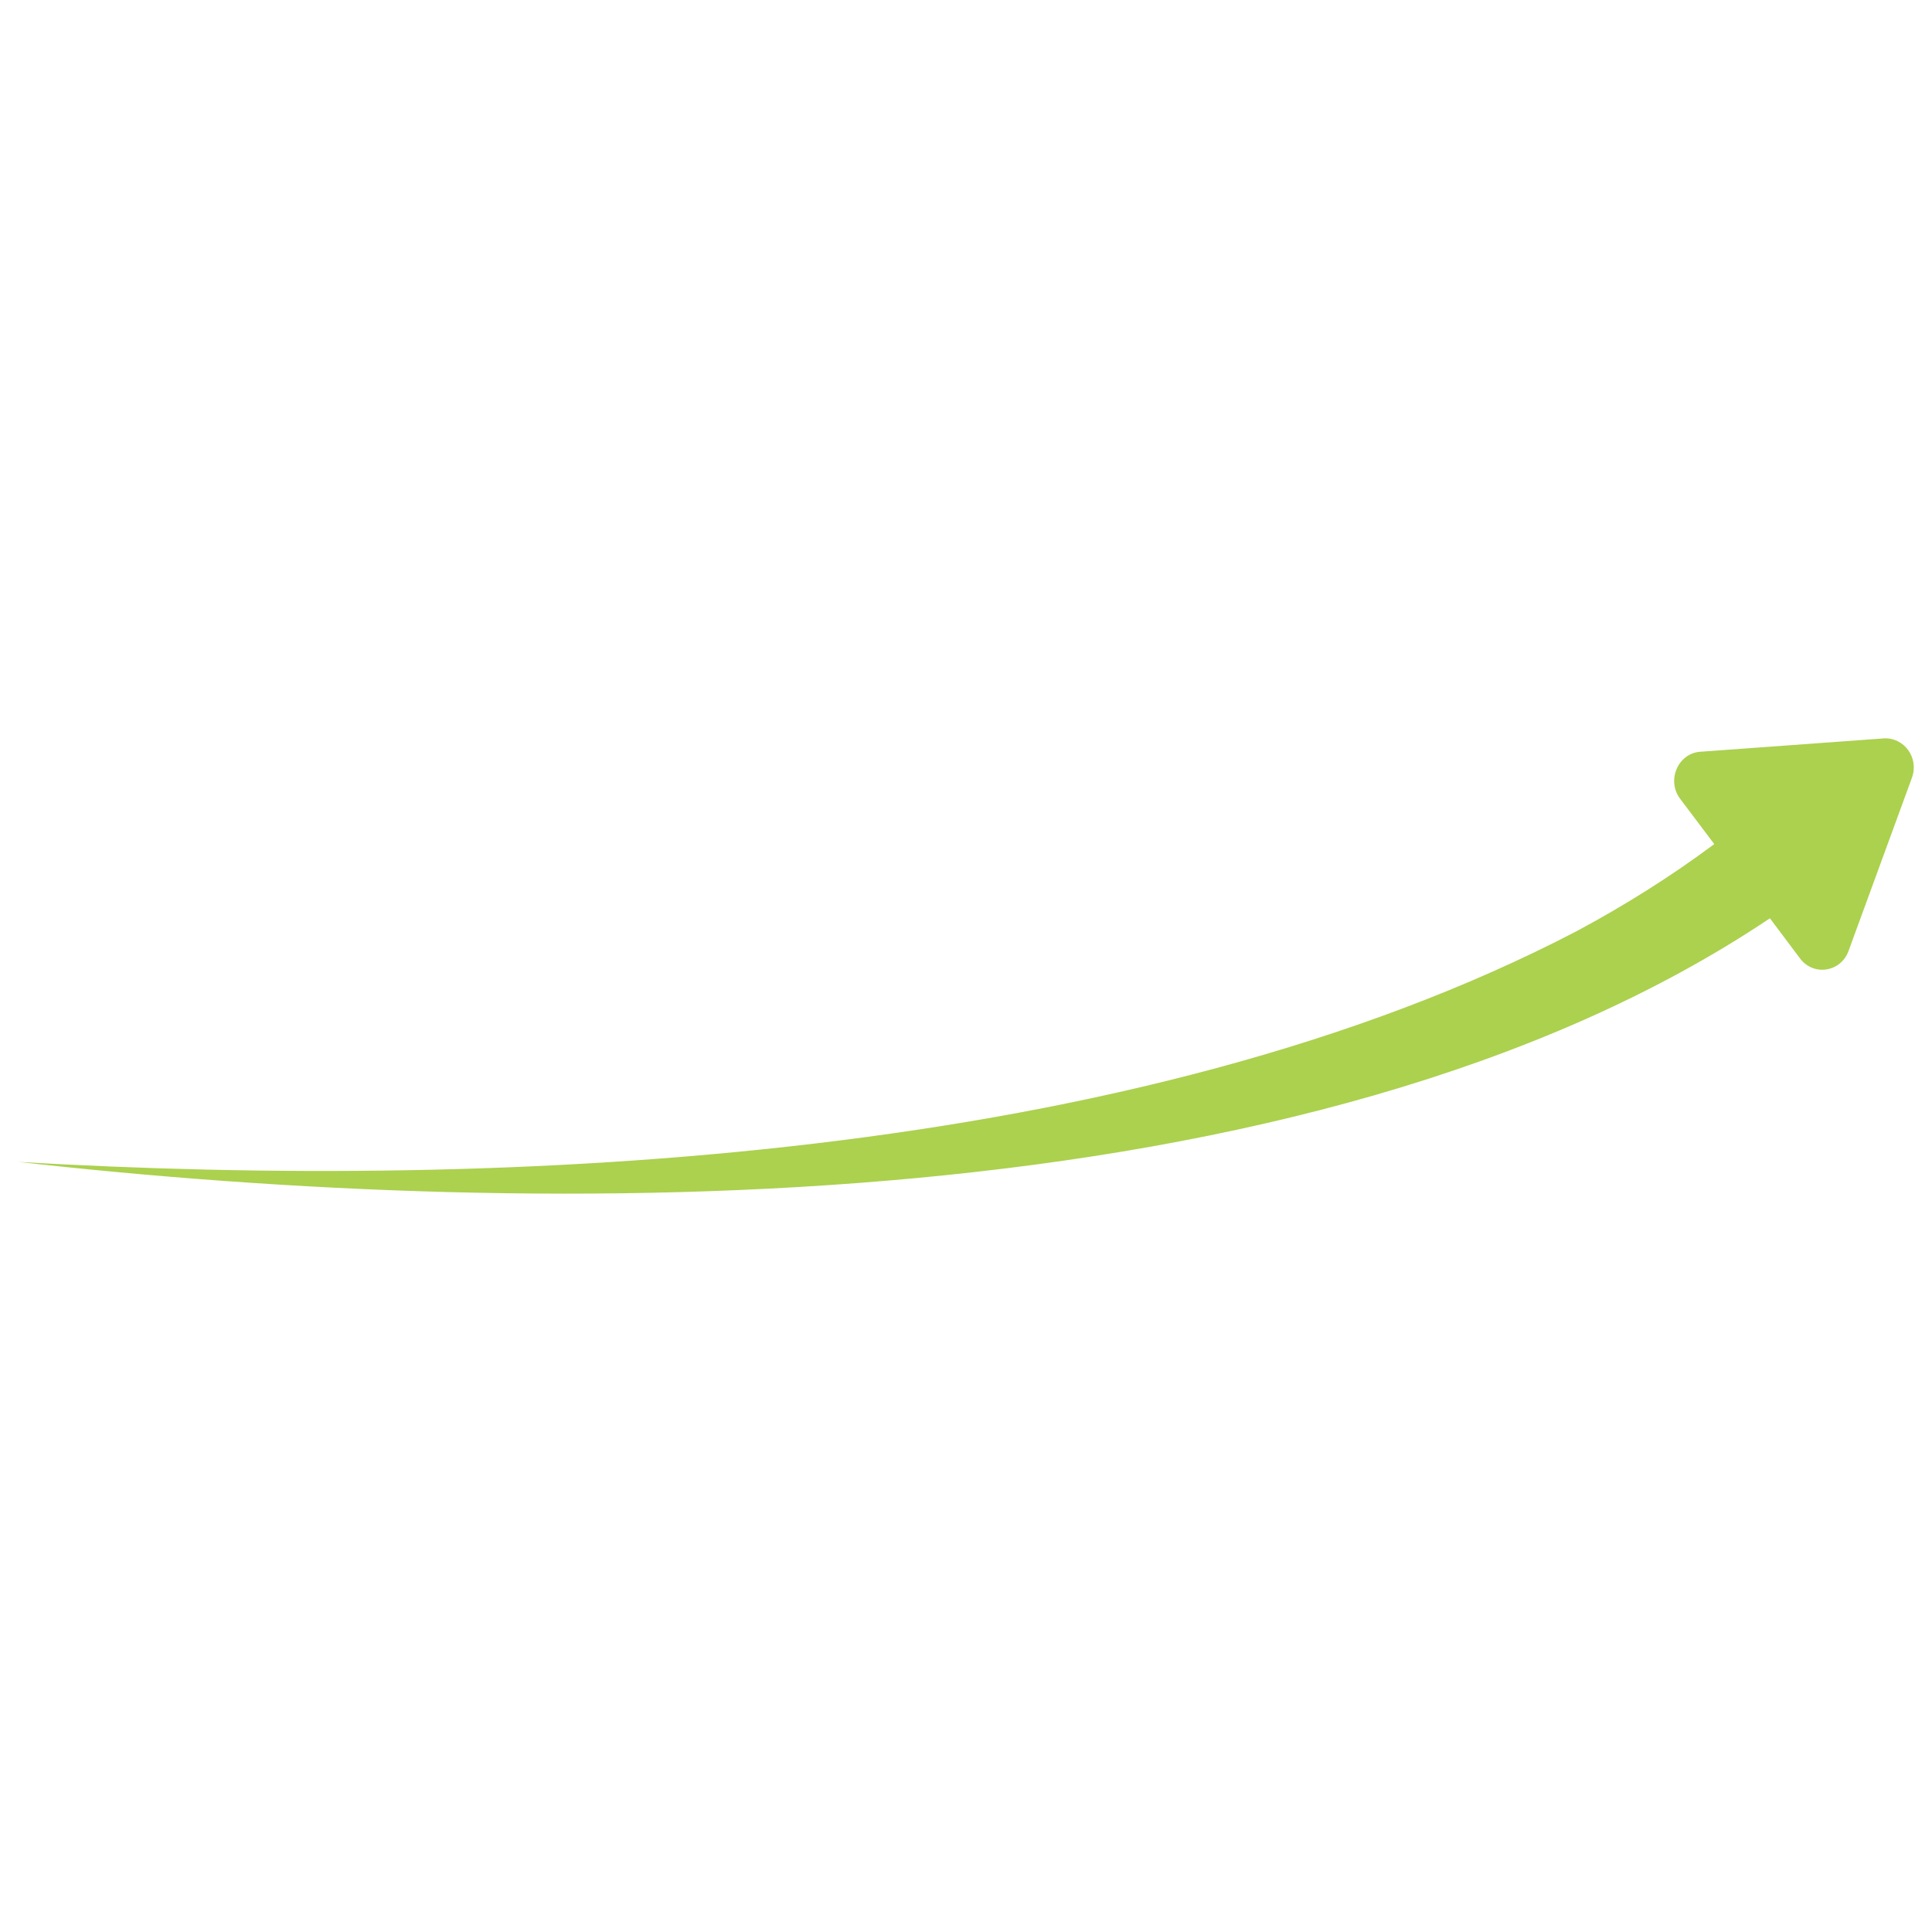 <?xml version="1.0" encoding="UTF-8"?>
<svg id="Layer_1" xmlns="http://www.w3.org/2000/svg" version="1.1" viewBox="0 0 100 100">
  <!-- Generator: Adobe Illustrator 29.4.0, SVG Export Plug-In . SVG Version: 2.1.0 Build 152)  -->
  <defs>
    <style>
      .st0 {
        fill: #abd14e;
      }
    </style>
  </defs>
  <path class="st0" d="M97.5,38.22l-9.49.69c-1.16.08-1.76,1.48-1.05,2.43l1.77,2.35c-2.24,1.67-4.63,3.17-7.11,4.5C58.79,60.1,26.23,61.62.94,60.14c27.04,3.04,66.85,3.38,90.67-12.61l1.56,2.08c.7.93,2.11.71,2.51-.39l3.28-8.96c.38-1.03-.4-2.11-1.47-2.04h0Z"/>
</svg>